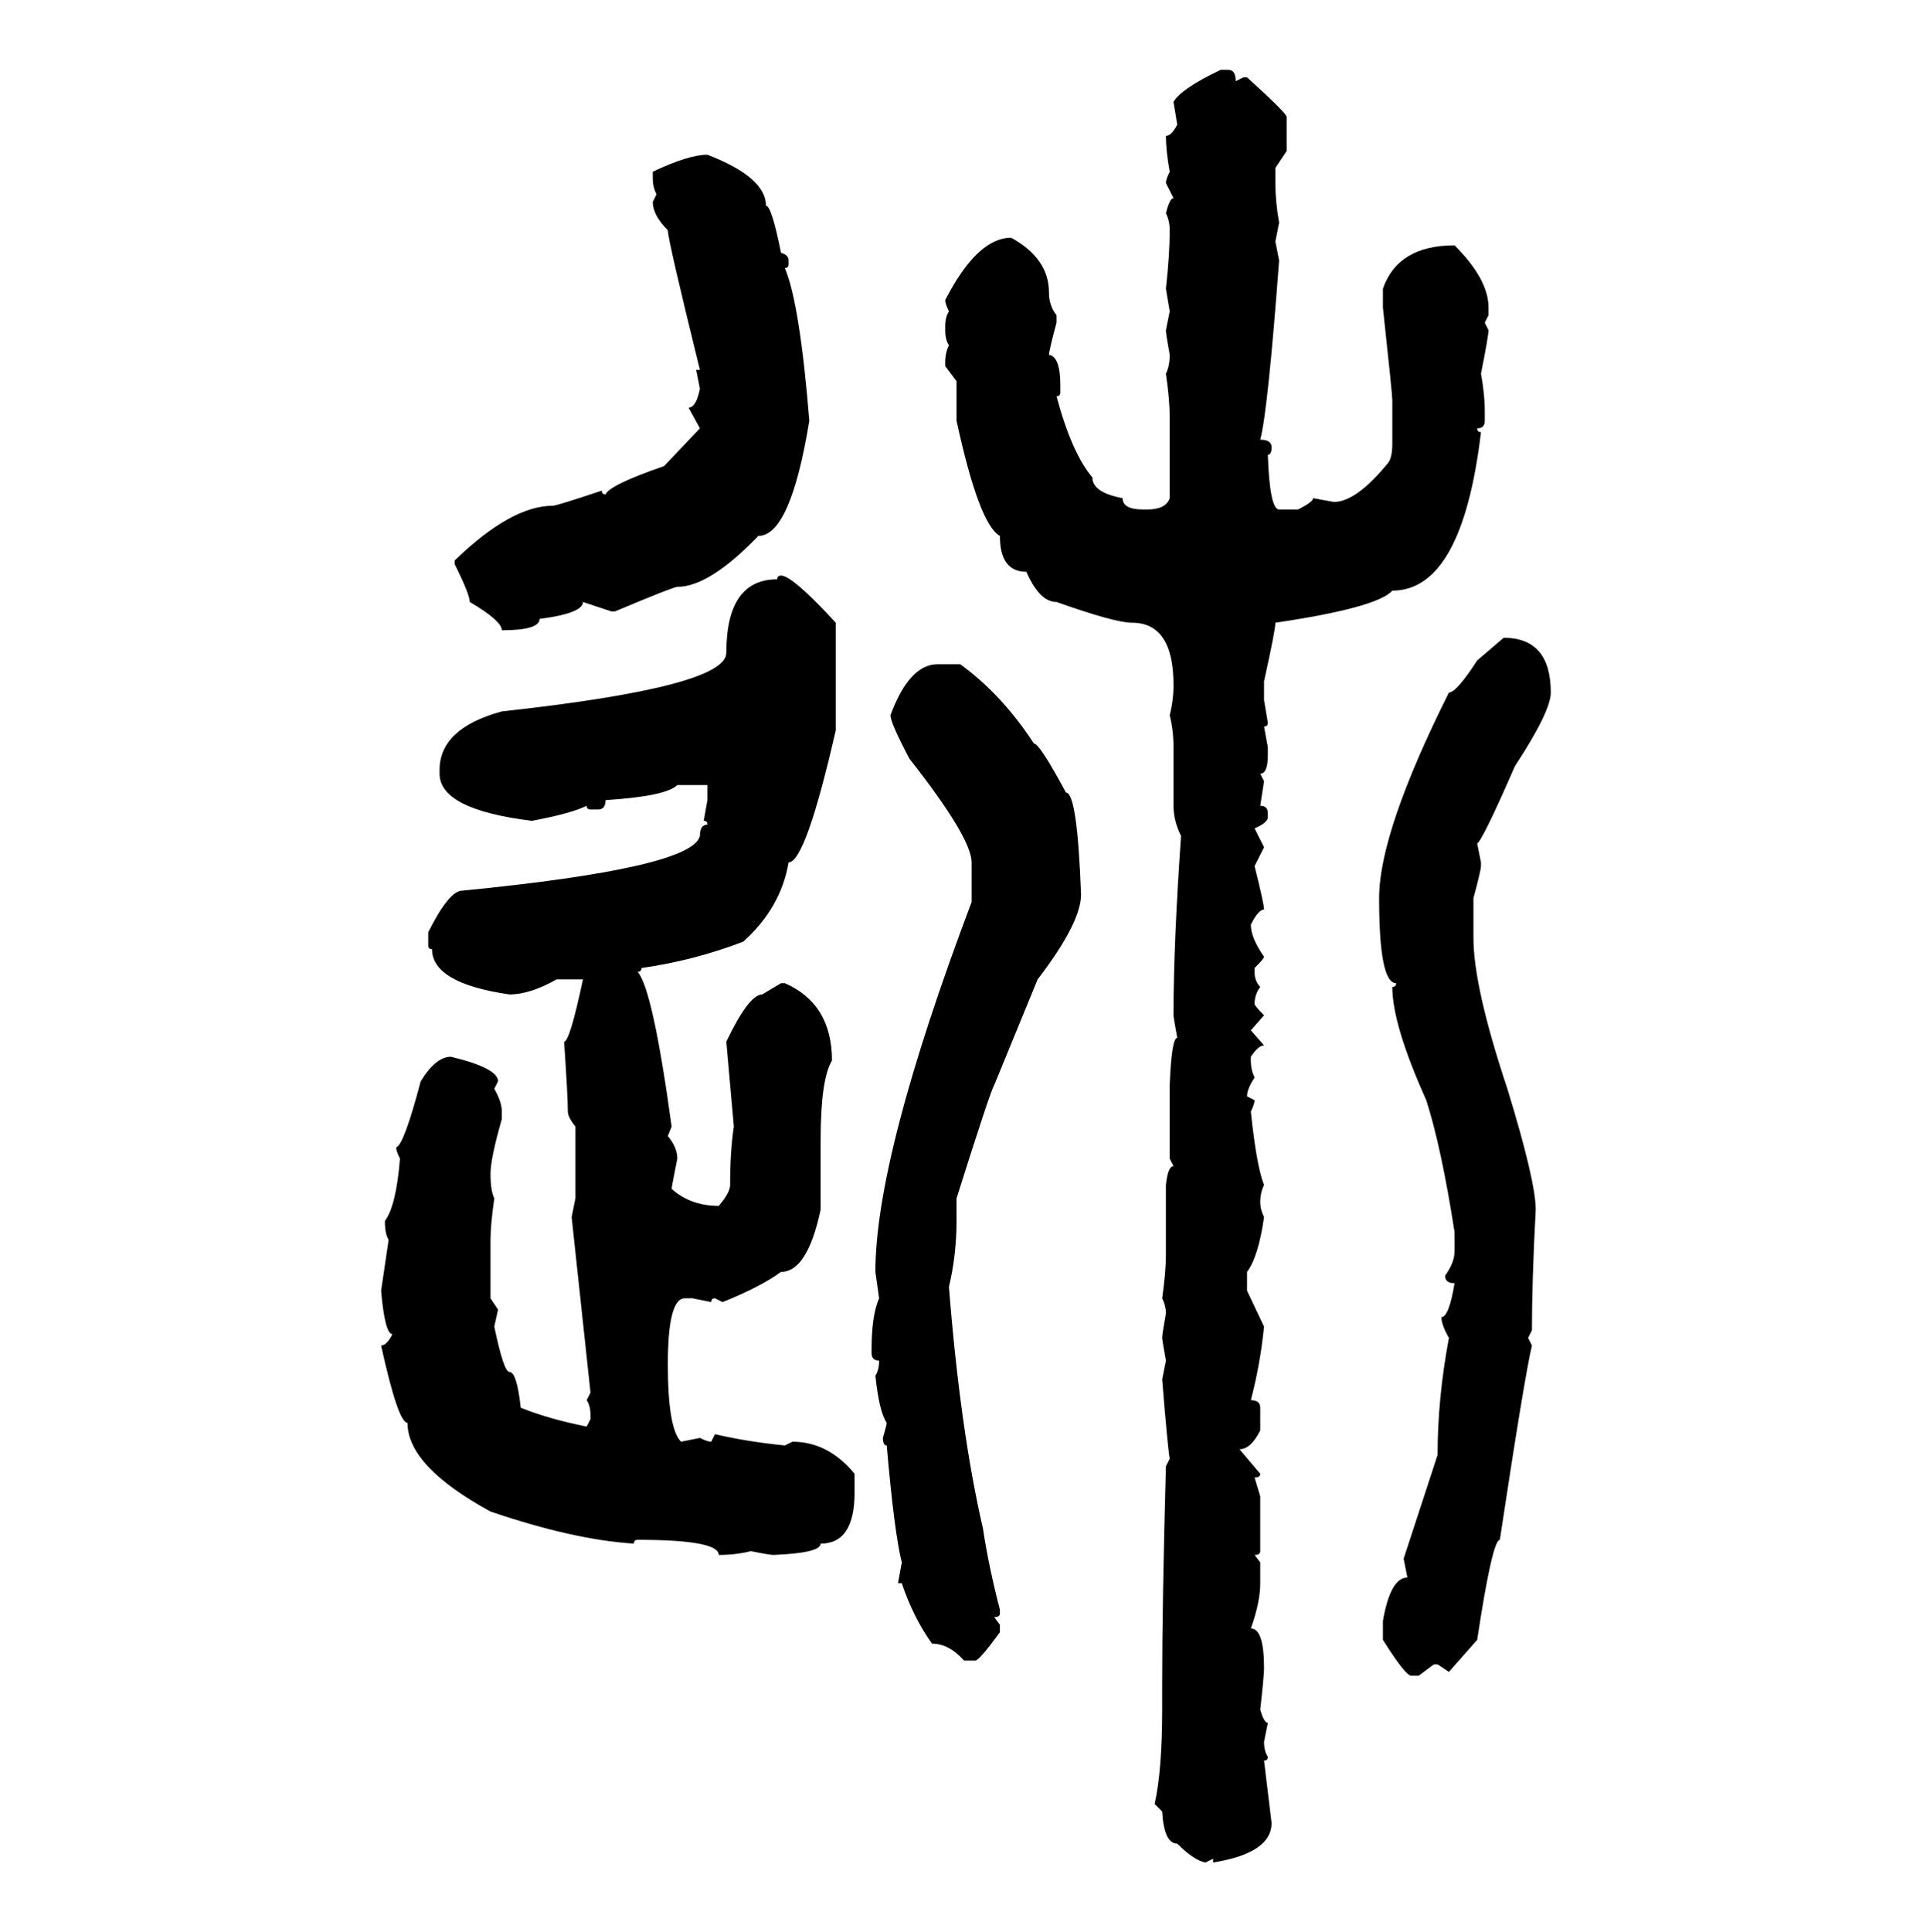 <svg xmlns="http://www.w3.org/2000/svg" xmlns:xlink="http://www.w3.org/1999/xlink" width="299.707" height="300"><path d="M189.55 10.84L189.55 10.84L190.72 10.84Q191.89 10.84 191.89 12.60L191.89 12.60L193.07 12.01L193.65 12.01Q199.80 17.58 199.80 18.16L199.80 18.16L199.80 23.44L198.05 26.07L198.05 28.42Q198.05 31.35 198.63 34.57L198.63 34.57L198.05 37.50L198.63 40.43Q196.88 63.87 195.70 68.26L195.70 68.26Q197.46 68.26 197.46 69.43L197.46 69.43Q197.46 70.61 196.88 70.61L196.88 70.61Q197.17 79.10 198.63 79.10L198.63 79.10L201.56 79.10Q203.91 77.93 203.91 77.34L203.91 77.34L207.13 77.93Q210.64 77.93 215.63 71.78L215.63 71.78Q216.21 70.90 216.21 68.85L216.21 68.85L216.21 62.11Q216.21 61.23 214.75 47.75L214.75 47.75L214.75 44.82Q217.09 38.09 225.88 38.09L225.88 38.09Q231.15 43.36 231.15 47.75L231.15 47.75L231.15 48.93L230.57 50.10L231.15 51.27Q231.15 52.15 229.98 58.01L229.98 58.01Q230.57 61.23 230.57 63.87L230.57 63.87L230.57 65.33Q230.57 66.50 229.39 66.50L229.39 66.50Q229.39 67.09 229.98 67.09L229.98 67.09Q227.05 91.70 216.21 91.70L216.21 91.70Q213.87 94.34 198.05 96.68L198.05 96.68Q198.05 97.85 196.29 105.76L196.29 105.76L196.29 108.69L196.88 112.21Q196.88 112.79 196.29 112.79L196.29 112.79L196.88 116.02L196.88 117.19Q196.88 120.12 195.70 120.12L195.70 120.12L196.29 121.29L195.70 125.10Q196.88 125.10 196.88 126.27L196.88 126.27L196.88 126.86Q196.88 127.73 194.82 128.61L194.82 128.61L196.29 131.54L194.82 134.47Q196.29 140.33 196.29 141.21L196.29 141.21Q195.41 141.21 194.24 143.55L194.24 143.55Q194.24 145.61 196.29 148.54L196.29 148.54Q196.29 148.83 194.82 150.29L194.82 150.29L194.82 150.88Q194.82 152.34 195.70 153.22L195.70 153.22Q194.82 154.39 194.82 155.86L194.82 155.86Q194.82 156.15 196.29 157.62L196.29 157.62L194.24 159.96L196.29 162.30Q195.41 162.30 194.24 164.06L194.24 164.06L194.24 164.65Q194.24 166.11 194.82 167.29L194.82 167.29Q193.65 169.04 193.65 170.21L193.65 170.21L194.82 170.80Q194.82 171.39 194.24 172.56L194.24 172.56Q195.12 181.05 196.29 183.98L196.29 183.98Q195.70 185.16 195.70 186.62L195.70 186.62Q195.70 187.79 196.29 188.96L196.29 188.96Q195.41 195.12 193.65 197.46L193.65 197.46L193.65 200.39L196.29 205.96Q195.70 211.82 194.24 217.38L194.24 217.38Q195.70 217.38 195.70 218.55L195.70 218.55L195.70 222.07Q194.24 225 192.48 225L192.48 225L195.70 228.81Q195.70 229.39 194.82 229.39L194.82 229.39L195.70 232.32L195.70 240.82Q195.70 241.41 194.82 241.41L194.82 241.41L195.70 242.58L195.70 245.80Q195.70 248.73 194.24 252.83L194.24 252.83Q196.29 252.83 196.29 258.98L196.29 258.98Q196.29 260.16 195.70 265.43L195.70 265.43Q196.29 267.48 196.88 267.48L196.88 267.48L196.29 270.41Q196.29 271.88 196.88 272.75L196.88 272.75Q196.88 273.34 196.29 273.34L196.29 273.34L197.46 283.01Q197.46 287.70 188.38 289.16L188.38 289.16L188.38 288.57L187.21 289.16Q185.45 288.87 182.81 286.23L182.81 286.23Q180.76 286.23 180.47 281.25L180.47 281.25L179.30 280.08Q180.47 274.80 180.47 265.43L180.47 265.43L180.47 261.33Q180.47 249.02 181.05 227.64L181.05 227.64L181.64 226.46Q181.35 225 180.47 214.16L180.47 214.16L181.05 211.23Q180.47 208.01 180.47 207.71L180.47 207.71Q180.47 207.13 181.05 203.91L181.05 203.91Q181.05 202.73 180.47 201.56L180.47 201.56Q181.05 197.46 181.05 194.82L181.05 194.82L181.05 183.98Q181.35 181.05 182.23 181.05L182.23 181.05L181.64 179.88L181.64 168.46Q181.93 161.13 182.81 161.13L182.81 161.13Q182.23 157.91 182.23 157.62L182.23 157.62Q182.23 146.48 183.40 129.79L183.40 129.79Q182.23 127.44 182.23 125.10L182.23 125.10L182.23 116.02Q182.23 113.38 181.64 111.04L181.64 111.04Q182.23 108.69 182.23 106.35L182.23 106.35Q182.23 96.68 175.78 96.68L175.78 96.68Q173.14 96.68 164.06 93.46L164.06 93.46Q161.43 93.46 159.38 88.77L159.38 88.77Q155.27 88.77 155.27 83.20L155.27 83.20Q152.05 81.45 148.54 65.33L148.54 65.33L148.54 59.18L146.78 56.84L146.78 56.25Q146.78 54.79 147.36 53.61L147.36 53.61Q146.78 52.73 146.78 51.27L146.78 51.27L146.78 50.68Q146.78 49.22 147.36 48.34L147.36 48.34Q146.78 47.17 146.78 46.58L146.78 46.58Q151.76 36.91 157.03 36.91L157.03 36.91Q162.89 40.14 162.89 45.41L162.89 45.41Q162.89 47.46 164.06 48.93L164.06 48.93L164.06 50.10Q162.89 54.49 162.89 55.08L162.89 55.08Q164.65 55.37 164.65 59.77L164.65 59.77L164.65 60.94Q164.65 61.52 164.06 61.52L164.06 61.52Q166.41 70.31 169.63 74.12L169.63 74.12Q169.63 76.46 174.32 77.34L174.32 77.34Q174.32 79.10 177.54 79.10L177.54 79.10L178.13 79.10Q181.05 79.10 181.64 77.34L181.64 77.34L181.64 64.75Q181.64 62.11 181.05 58.01L181.05 58.01Q181.64 56.84 181.64 55.08L181.64 55.08Q181.05 51.86 181.05 51.27L181.05 51.27L181.64 48.34L181.05 44.82Q181.64 39.55 181.64 35.74L181.64 35.74Q181.64 34.28 181.05 33.11L181.05 33.11Q181.64 30.76 182.23 30.76L182.23 30.76L181.05 28.42Q181.05 27.83 181.64 26.66L181.64 26.66Q181.05 23.44 181.05 21.09L181.05 21.09Q181.93 21.09 182.81 19.34L182.81 19.34L182.23 15.82Q183.40 13.77 189.55 10.84ZM109.86 24.02L109.86 24.02Q118.95 27.54 118.95 31.93L118.95 31.93Q119.82 31.93 121.29 39.26L121.29 39.26Q122.46 39.55 122.46 40.43L122.46 40.43L122.46 41.02Q122.46 41.60 121.88 41.60L121.88 41.60Q124.22 47.17 125.68 65.33L125.68 65.33Q122.75 83.20 117.77 83.20L117.77 83.20Q110.16 91.11 105.18 91.11L105.18 91.11Q104.59 91.11 95.51 94.92L95.51 94.92L94.92 94.92L90.53 93.46Q90.53 95.21 83.79 96.09L83.79 96.09Q83.79 97.85 77.93 97.85L77.93 97.85Q77.93 96.39 72.95 93.46L72.95 93.46Q72.95 92.29 70.61 87.60L70.61 87.60L70.61 87.01Q79.39 78.52 85.84 78.52L85.84 78.52Q86.43 78.52 93.46 76.17L93.46 76.17Q93.46 76.76 94.04 76.76L94.04 76.76Q94.63 75.29 103.13 72.36L103.13 72.36L108.69 66.50L106.93 63.28Q108.11 63.28 108.69 60.35L108.69 60.35L108.11 57.42L108.69 57.42Q103.71 37.21 103.71 35.74L103.71 35.74Q101.37 33.40 101.37 31.35L101.37 31.35L101.95 30.18Q101.37 29.00 101.37 27.83L101.37 27.83L101.37 26.66Q106.93 24.02 109.86 24.02ZM121.29 89.36L121.29 89.36Q123.05 89.36 129.79 96.68L129.79 96.68L129.79 113.38Q125.10 133.89 122.46 133.89L122.46 133.89Q121.29 140.92 115.43 146.19L115.43 146.19Q107.81 149.12 99.61 150.29L99.61 150.29Q99.61 150.88 99.02 150.88L99.02 150.88Q101.37 153.52 104.30 174.90L104.30 174.90L103.71 176.37Q105.18 178.13 105.18 179.88L105.18 179.88Q104.30 184.28 104.30 184.57L104.30 184.57Q107.23 187.21 111.62 187.21L111.62 187.21Q113.38 185.16 113.38 183.98L113.38 183.98Q113.38 178.71 113.96 174.90L113.96 174.90L112.79 161.72Q116.31 154.39 118.36 154.39L118.36 154.39L121.29 152.64L121.88 152.64Q129.20 155.86 129.20 164.65L129.20 164.65Q127.44 167.58 127.44 176.95L127.44 176.95L127.44 187.79Q125.39 197.46 121.29 197.46L121.29 197.46Q118.07 199.80 112.21 202.15L112.21 202.15L111.04 201.56Q110.45 201.56 110.45 202.15L110.45 202.15L107.52 201.56L106.35 201.56Q103.71 201.56 103.71 211.82L103.71 211.82Q103.71 221.78 105.76 223.83L105.76 223.83L108.69 223.24Q109.86 223.83 110.45 223.83L110.45 223.83L111.04 222.66Q116.02 223.83 121.88 224.41L121.88 224.41L123.05 223.83Q128.61 223.83 132.71 228.81L132.71 228.81L132.71 231.74Q132.71 239.65 127.44 239.65L127.44 239.65Q127.44 241.11 120.12 241.41L120.12 241.41Q119.53 241.41 116.60 240.82L116.60 240.82Q114.26 241.41 111.62 241.41L111.62 241.41Q111.62 239.06 99.02 239.06L99.02 239.06Q98.44 239.06 98.44 239.65L98.44 239.65Q89.06 239.06 76.17 234.67L76.17 234.67Q63.28 227.64 63.28 220.90L63.28 220.90Q61.82 220.90 59.18 208.89L59.18 208.89Q60.06 208.89 60.94 207.13L60.94 207.13Q59.77 207.13 59.18 200.39L59.18 200.39L60.35 192.48Q59.77 191.60 59.77 189.55L59.77 189.55Q61.52 187.21 62.11 179.88L62.11 179.88Q61.52 178.71 61.52 178.13L61.52 178.13Q62.70 177.83 65.33 167.87L65.33 167.87Q67.68 164.06 70.02 164.06L70.02 164.06Q77.34 165.82 77.34 167.87L77.34 167.87L76.76 169.04Q77.93 171.09 77.93 172.56L77.93 172.56L77.93 173.73Q76.17 179.88 76.17 182.23L76.17 182.23Q76.17 184.86 76.76 186.04L76.76 186.04Q76.17 190.14 76.17 192.48L76.17 192.48L76.17 201.56L77.34 203.32L76.76 205.96Q78.22 212.99 79.10 212.99L79.10 212.99Q80.27 212.99 80.86 218.55L80.86 218.55Q85.25 220.31 91.11 221.48L91.11 221.48L91.70 220.31L91.70 219.73Q91.70 218.26 91.11 217.38L91.11 217.38L91.70 216.21L88.77 188.96L89.36 186.04L89.36 174.90Q88.18 173.44 88.18 172.56L88.18 172.56Q88.18 170.21 87.60 161.72L87.60 161.72Q88.48 161.72 90.53 152.05L90.53 152.05L86.43 152.05Q82.32 154.39 79.10 154.39L79.10 154.39Q67.09 152.64 67.09 147.36L67.09 147.36Q66.50 147.36 66.50 146.78L66.50 146.78L66.50 144.73Q69.73 138.28 71.78 138.28L71.78 138.28Q107.52 134.77 108.69 129.79L108.69 129.79Q108.69 128.03 109.86 128.03L109.86 128.03Q109.86 127.44 109.28 127.44L109.28 127.44L109.86 124.22L109.86 121.88L105.18 121.88Q103.42 123.63 94.04 124.22L94.04 124.22Q94.04 125.68 92.87 125.68L92.87 125.68L91.70 125.68Q91.11 125.68 91.11 125.10L91.11 125.10Q88.77 126.27 82.62 127.44L82.62 127.44Q68.26 125.68 68.26 120.12L68.26 120.12L68.26 119.53Q68.26 113.09 77.93 110.45L77.93 110.45Q112.79 106.64 112.79 101.37L112.79 101.37Q112.79 89.94 120.70 89.94L120.70 89.94Q120.70 89.36 121.29 89.36ZM229.39 102.54L233.50 99.02Q240.82 99.02 240.82 107.52L240.82 107.52Q240.82 110.45 235.25 118.95L235.25 118.95Q230.27 130.37 229.39 130.96L229.39 130.96L229.98 133.89L229.98 134.47Q229.98 135.06 228.81 139.45L228.81 139.45L228.81 145.61Q228.81 153.22 234.08 169.04L234.08 169.04Q238.48 183.40 238.48 187.79L238.48 187.79Q237.89 198.93 237.89 206.54L237.89 206.54L237.30 207.71L237.89 208.89Q236.72 213.87 232.91 239.06L232.91 239.06Q231.74 239.06 229.39 254.59L229.39 254.59L225 259.57L223.24 258.40L222.66 258.40L220.31 260.16L219.14 260.16Q218.26 260.16 214.75 254.59L214.75 254.59L214.75 251.66Q215.92 244.92 218.55 244.92L218.55 244.92L217.97 241.99L223.24 225.88Q223.24 217.09 225 207.71L225 207.71Q223.83 205.66 223.83 204.49L223.83 204.49Q225 204.49 225.88 199.22L225.88 199.22Q224.41 199.22 224.41 198.05L224.41 198.05Q225.88 196.00 225.88 194.24L225.88 194.24L225.88 191.31Q223.83 178.13 221.48 170.80L221.48 170.80Q216.21 159.08 216.21 153.22L216.21 153.22Q216.80 153.22 216.80 152.64L216.80 152.64Q214.16 152.64 214.16 139.45L214.16 139.45Q214.16 129.20 225 107.52L225 107.52Q226.17 107.52 229.39 102.54L229.39 102.54ZM145.61 103.13L145.61 103.13L149.12 103.13Q155.57 107.81 160.55 115.43L160.55 115.43Q161.43 115.43 165.53 123.05L165.53 123.05Q167.29 123.05 167.87 138.87L167.87 138.87Q167.87 143.26 161.13 152.05L161.13 152.05L154.39 168.46Q153.81 169.34 148.54 186.04L148.54 186.04L148.54 189.55Q148.54 194.82 147.36 199.80L147.36 199.80Q149.12 222.07 152.64 237.30L152.64 237.30Q153.52 243.16 155.27 249.90L155.27 249.90L155.27 250.49Q155.27 251.07 154.39 251.07L154.39 251.07L155.27 252.25L155.27 253.42Q152.05 257.81 151.46 257.81L151.46 257.81L149.71 257.81Q147.36 255.18 144.73 255.18L144.73 255.18Q141.80 251.07 140.04 245.80L140.04 245.80L139.45 245.80L140.04 242.58Q138.87 237.89 137.70 224.41L137.70 224.41Q137.11 224.41 137.11 223.24L137.11 223.24Q137.70 221.19 137.70 220.90L137.70 220.90Q136.52 219.14 135.94 213.57L135.94 213.57Q136.52 212.70 136.52 211.23L136.52 211.23Q135.35 211.23 135.35 210.06L135.35 210.06L135.35 209.47Q135.35 204.20 136.52 201.56L136.52 201.56L135.94 197.46Q135.94 179.59 150.88 140.04L150.88 140.04L150.88 133.89Q150.88 130.08 141.21 117.77L141.21 117.77Q138.28 112.21 138.28 111.04L138.28 111.04Q141.21 103.13 145.61 103.13Z"/></svg>